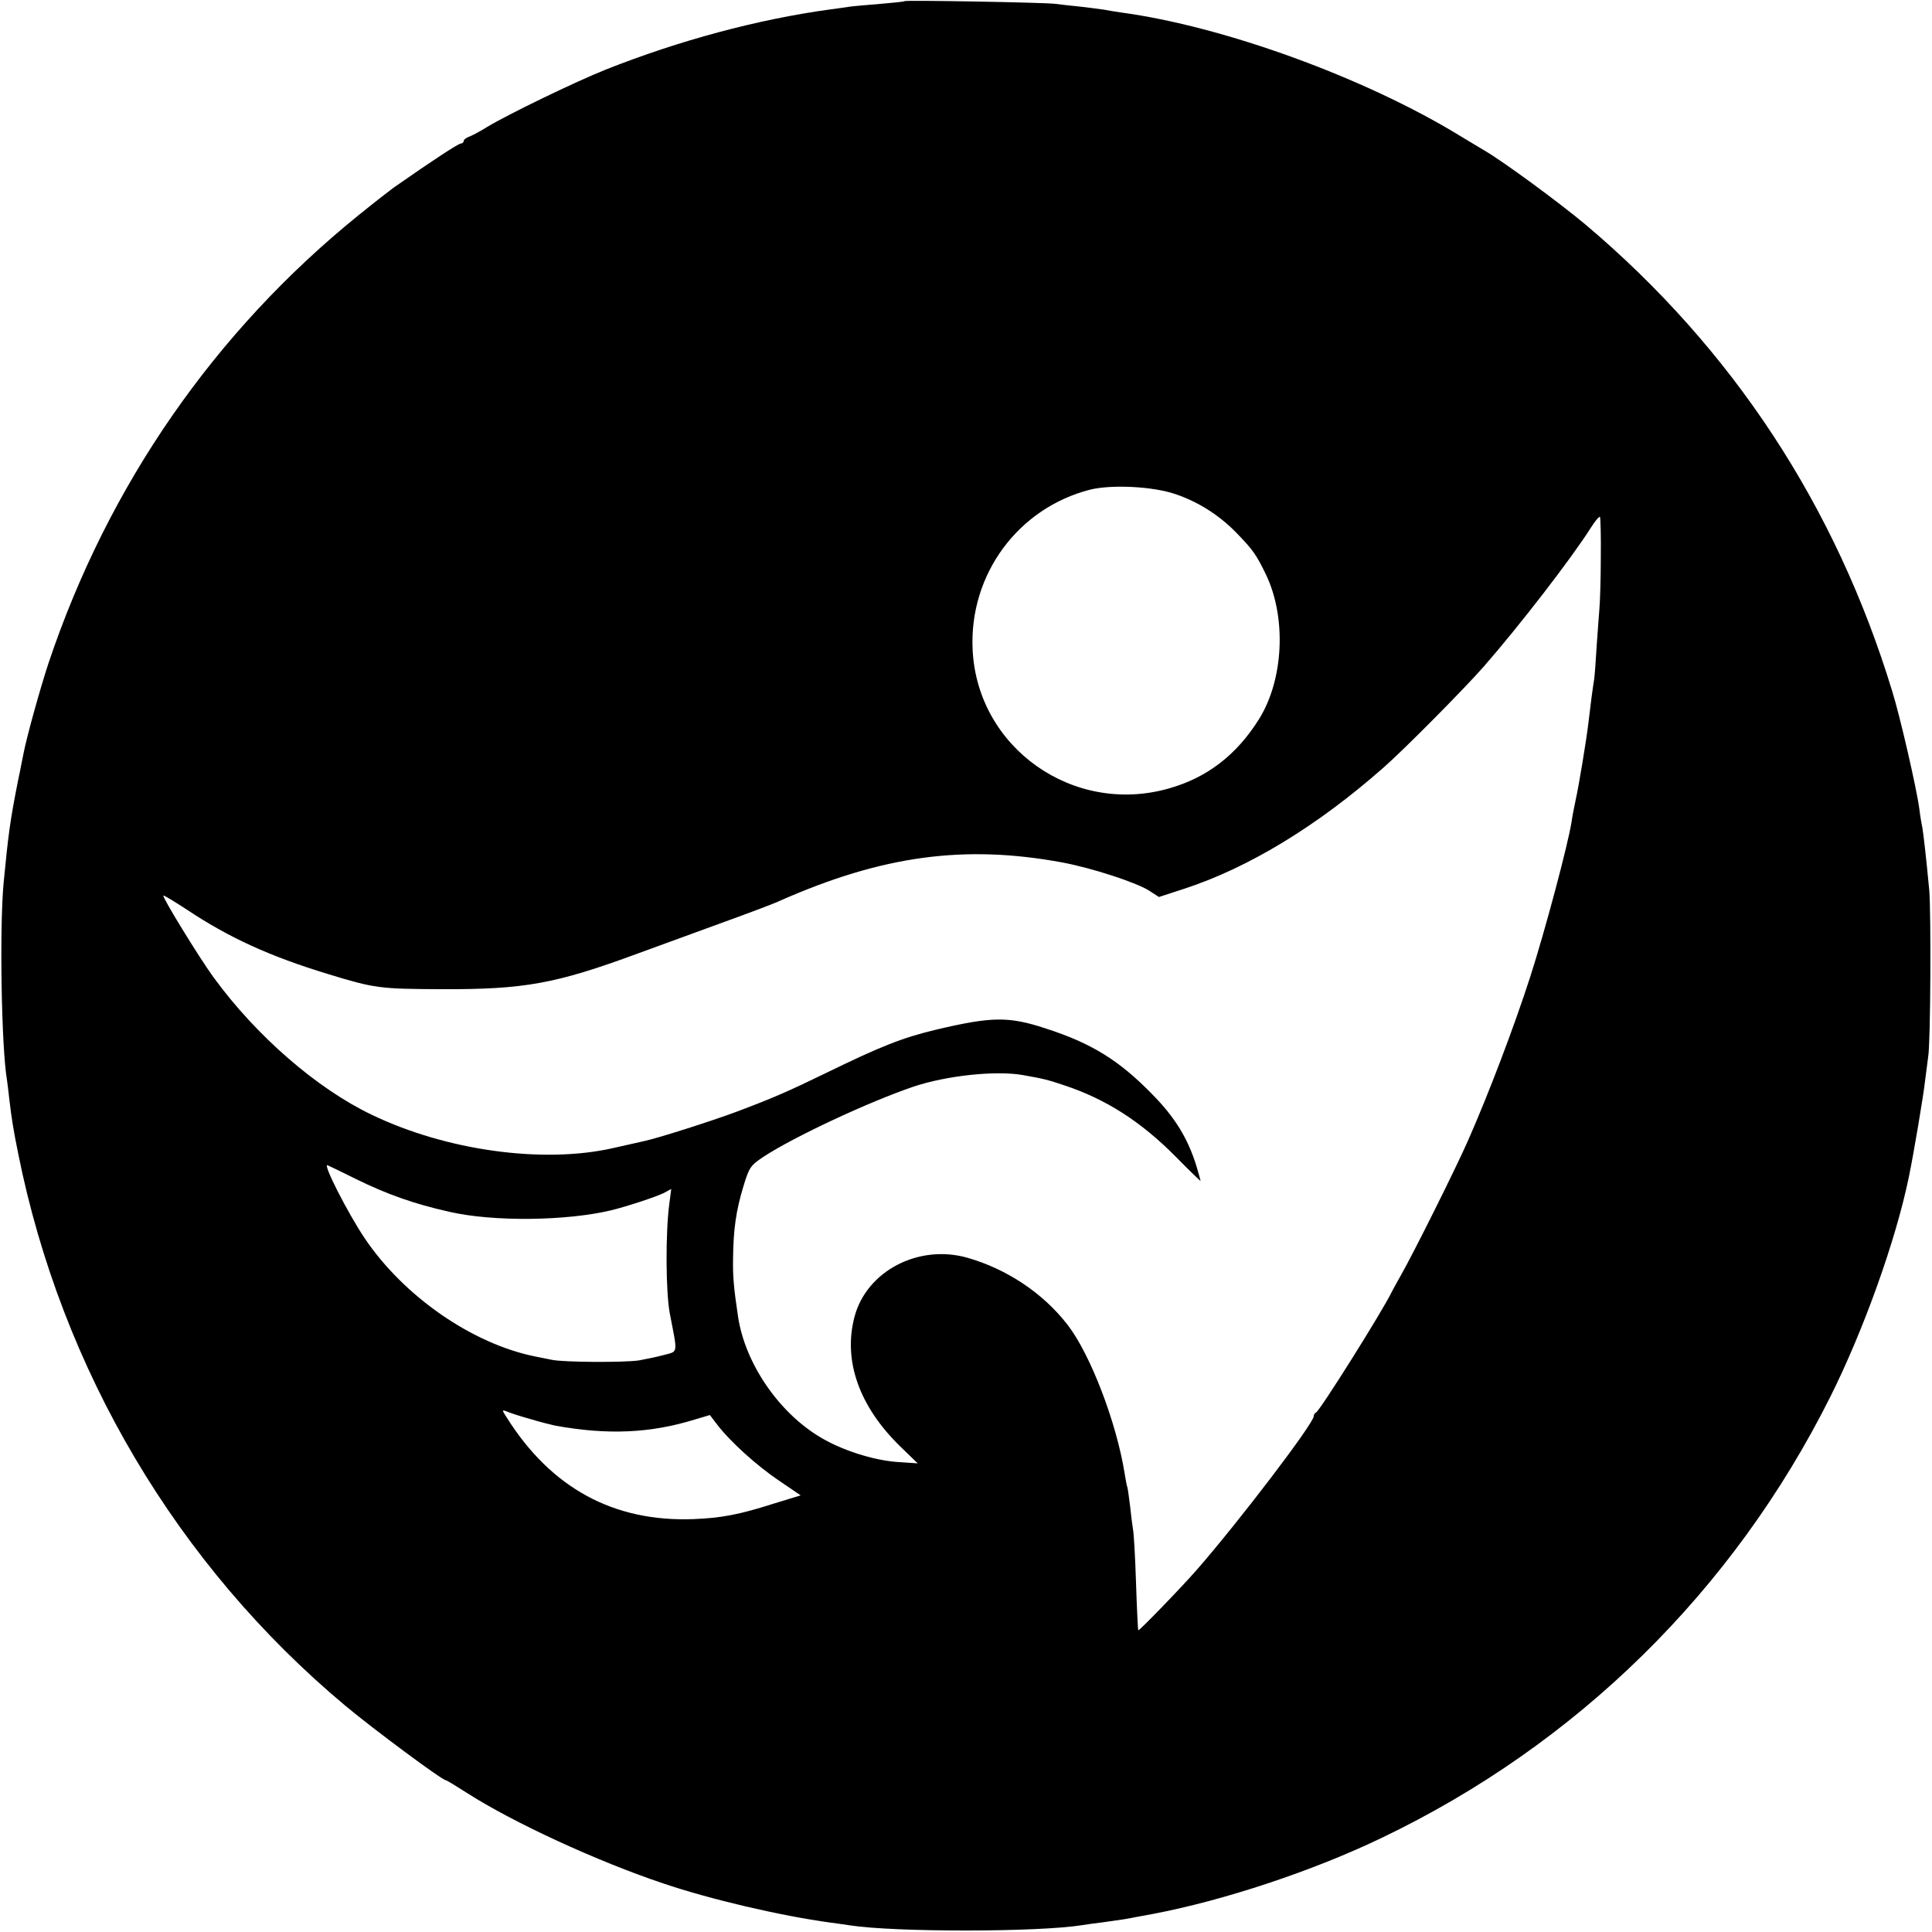 <?xml version="1.0" standalone="no"?>
<!DOCTYPE svg PUBLIC "-//W3C//DTD SVG 20010904//EN"
 "http://www.w3.org/TR/2001/REC-SVG-20010904/DTD/svg10.dtd">
<svg version="1.0" xmlns="http://www.w3.org/2000/svg"
 width="700pt" height="700pt" viewBox="0 0 700 700"
 preserveAspectRatio="xMidYMid meet">
<g transform="translate(0,700) scale(0.1,-0.1)"
fill="#000000" stroke="none">
<path d="M3278 6996 c-1 -2 -41 -6 -88 -10 -47 -4 -96 -8 -110 -10 -14 -2 -46
-7 -71 -10 -264 -36 -549 -113 -814 -218 -110 -44 -352 -161 -430 -208 -27
-17 -58 -33 -67 -36 -10 -4 -18 -10 -18 -15 0 -5 -5 -9 -10 -9 -9 0 -101 -60
-244 -160 -11 -8 -68 -52 -126 -99 -522 -422 -908 -979 -1124 -1623 -31 -94
-79 -267 -91 -329 -3 -13 -11 -58 -20 -99 -29 -147 -35 -194 -52 -370 -15
-163 -8 -592 12 -711 2 -13 6 -46 9 -74 8 -67 14 -106 32 -195 157 -783 576
-1491 1185 -2000 103 -86 351 -270 364 -270 3 0 36 -20 75 -45 168 -108 474
-249 713 -329 171 -58 424 -117 606 -142 25 -3 57 -8 71 -10 163 -25 682 -25
842 1 13 2 46 7 73 10 72 10 86 12 120 19 17 3 44 8 60 11 259 49 581 156 829
275 709 339 1276 896 1628 1600 120 240 237 566 284 795 17 81 54 301 59 350
4 33 9 71 11 85 9 46 11 524 4 605 -12 128 -21 202 -25 227 -3 13 -8 43 -11
68 -9 70 -70 336 -98 425 -204 671 -579 1242 -1111 1691 -97 81 -294 226 -367
269 -9 5 -50 30 -90 54 -344 210 -855 396 -1228 446 -19 3 -46 7 -60 10 -13 2
-52 7 -86 11 -33 3 -74 8 -90 10 -32 5 -540 14 -546 10z m983 -1787 c84 -29
161 -78 226 -147 52 -54 65 -72 99 -142 76 -157 65 -382 -24 -525 -82 -131
-189 -213 -328 -252 -346 -98 -693 148 -710 503 -13 272 164 513 426 580 78
19 228 12 311 -17z m1539 -231 c0 -79 -3 -161 -5 -183 -2 -22 -6 -83 -10 -136
-3 -52 -7 -106 -9 -120 -5 -29 -14 -98 -21 -159 -8 -67 -35 -229 -46 -278 -5
-23 -12 -59 -15 -80 -13 -83 -97 -398 -150 -562 -58 -180 -150 -422 -224 -590
-45 -103 -202 -417 -244 -490 -14 -25 -29 -52 -33 -60 -33 -69 -261 -432 -275
-438 -5 -2 -8 -8 -8 -13 0 -26 -271 -382 -425 -558 -53 -61 -208 -221 -211
-218 -1 1 -5 79 -8 172 -3 94 -8 181 -11 194 -2 13 -7 49 -10 80 -4 31 -8 63
-10 71 -3 8 -7 31 -10 50 -30 188 -125 434 -207 540 -89 115 -220 202 -363
243 -177 50 -365 -48 -409 -214 -42 -159 17 -325 166 -470 l63 -61 -75 5 c-89
7 -200 43 -277 89 -153 91 -274 270 -299 438 -16 108 -19 144 -18 210 1 106
11 174 37 260 21 70 26 77 72 108 111 73 383 200 545 255 120 40 297 59 395
42 75 -13 94 -18 150 -37 152 -50 279 -132 404 -258 50 -51 91 -90 91 -89 0 2
-7 26 -15 54 -31 100 -78 177 -160 260 -121 124 -220 185 -387 239 -134 44
-195 43 -398 -5 -120 -29 -195 -58 -400 -158 -138 -67 -191 -90 -324 -140 -86
-32 -282 -95 -335 -106 -9 -2 -59 -13 -111 -25 -253 -57 -603 -9 -873 121
-199 95 -419 286 -574 499 -51 70 -186 290 -181 295 2 2 41 -22 87 -52 152
-101 299 -168 509 -232 170 -52 187 -54 412 -55 299 -1 412 19 710 129 80 29
222 81 315 115 94 34 184 68 200 76 371 164 669 205 1025 139 106 -20 263 -71
312 -101 l37 -24 92 30 c233 76 483 228 723 440 73 64 291 284 362 365 131
150 317 391 388 503 15 24 30 42 33 39 2 -3 4 -70 3 -149z m-4510 -2250 c112
-55 210 -90 340 -119 158 -36 422 -33 585 6 57 14 160 48 189 62 l28 15 -7
-54 c-14 -105 -13 -320 2 -398 29 -150 31 -135 -24 -150 -26 -7 -66 -15 -88
-19 -53 -8 -271 -7 -315 2 -19 4 -46 9 -60 12 -229 46 -477 218 -619 429 -61
91 -154 273 -134 264 5 -2 51 -24 103 -50z m630 -869 c36 -11 76 -21 90 -24
191 -35 347 -28 508 22 l54 16 26 -34 c48 -63 146 -151 225 -204 l78 -53 -98
-30 c-125 -40 -190 -52 -290 -56 -289 -11 -516 112 -677 368 -18 28 -18 29 0
22 11 -5 48 -17 84 -27z"/>
</g>
</svg>
